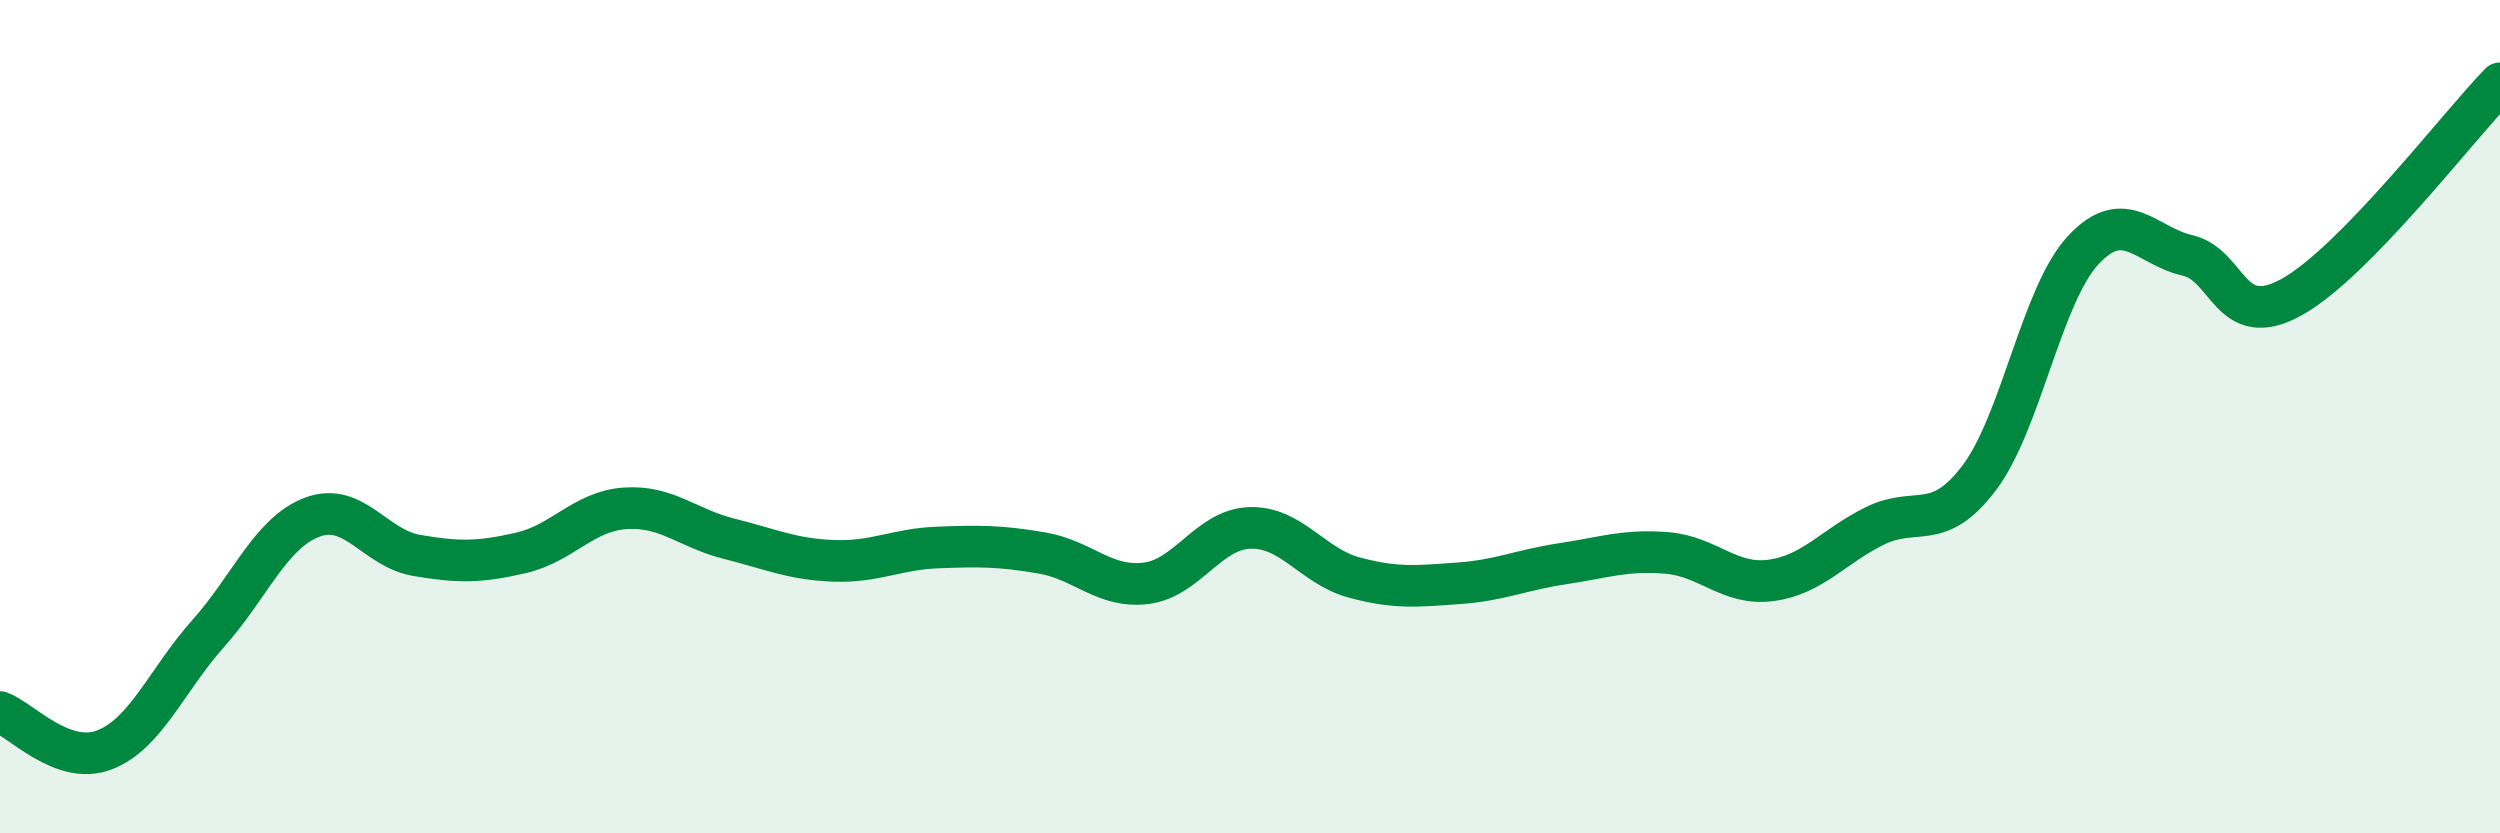 
    <svg width="60" height="20" viewBox="0 0 60 20" xmlns="http://www.w3.org/2000/svg">
      <path
        d="M 0,17.09 C 0.5,17.27 1.5,18.38 2.5,18 C 3.5,17.62 4,16.32 5,15.2 C 6,14.08 6.5,12.78 7.5,12.41 C 8.5,12.04 9,13.16 10,13.33 C 11,13.5 11.5,13.5 12.5,13.27 C 13.5,13.04 14,12.27 15,12.2 C 16,12.13 16.5,12.68 17.5,12.93 C 18.5,13.18 19,13.42 20,13.46 C 21,13.5 21.5,13.18 22.5,13.14 C 23.5,13.1 24,13.1 25,13.27 C 26,13.44 26.5,14.12 27.5,14 C 28.5,13.88 29,12.7 30,12.67 C 31,12.64 31.5,13.59 32.5,13.86 C 33.5,14.13 34,14.07 35,14 C 36,13.93 36.5,13.68 37.5,13.53 C 38.5,13.38 39,13.19 40,13.27 C 41,13.35 41.5,14.06 42.5,13.93 C 43.5,13.8 44,13.11 45,12.62 C 46,12.13 46.5,12.79 47.5,11.47 C 48.5,10.15 49,7.07 50,6 C 51,4.93 51.5,5.9 52.5,6.13 C 53.5,6.36 53.5,7.96 55,7.13 C 56.5,6.3 59,3.03 60,2L60 20L0 20Z"
        fill="#008740"
        opacity="0.1"
        stroke-linecap="round"
        stroke-linejoin="round"
      />
      <path
        d="M 0,17.09 C 0.5,17.27 1.5,18.38 2.5,18 C 3.5,17.62 4,16.32 5,15.2 C 6,14.08 6.5,12.78 7.5,12.41 C 8.5,12.04 9,13.16 10,13.33 C 11,13.5 11.5,13.5 12.5,13.27 C 13.5,13.04 14,12.27 15,12.2 C 16,12.13 16.5,12.68 17.5,12.93 C 18.5,13.18 19,13.42 20,13.46 C 21,13.5 21.5,13.18 22.5,13.14 C 23.5,13.1 24,13.1 25,13.27 C 26,13.44 26.5,14.12 27.5,14 C 28.5,13.88 29,12.7 30,12.67 C 31,12.64 31.5,13.59 32.5,13.86 C 33.5,14.13 34,14.07 35,14 C 36,13.93 36.5,13.68 37.5,13.53 C 38.5,13.38 39,13.19 40,13.27 C 41,13.35 41.5,14.06 42.5,13.93 C 43.5,13.8 44,13.11 45,12.62 C 46,12.13 46.5,12.79 47.5,11.47 C 48.5,10.15 49,7.07 50,6 C 51,4.93 51.5,5.9 52.5,6.13 C 53.5,6.36 53.5,7.96 55,7.13 C 56.5,6.3 59,3.03 60,2"
        stroke="#008740"
        stroke-width="1"
        fill="none"
        stroke-linecap="round"
        stroke-linejoin="round"
      />
    </svg>
  